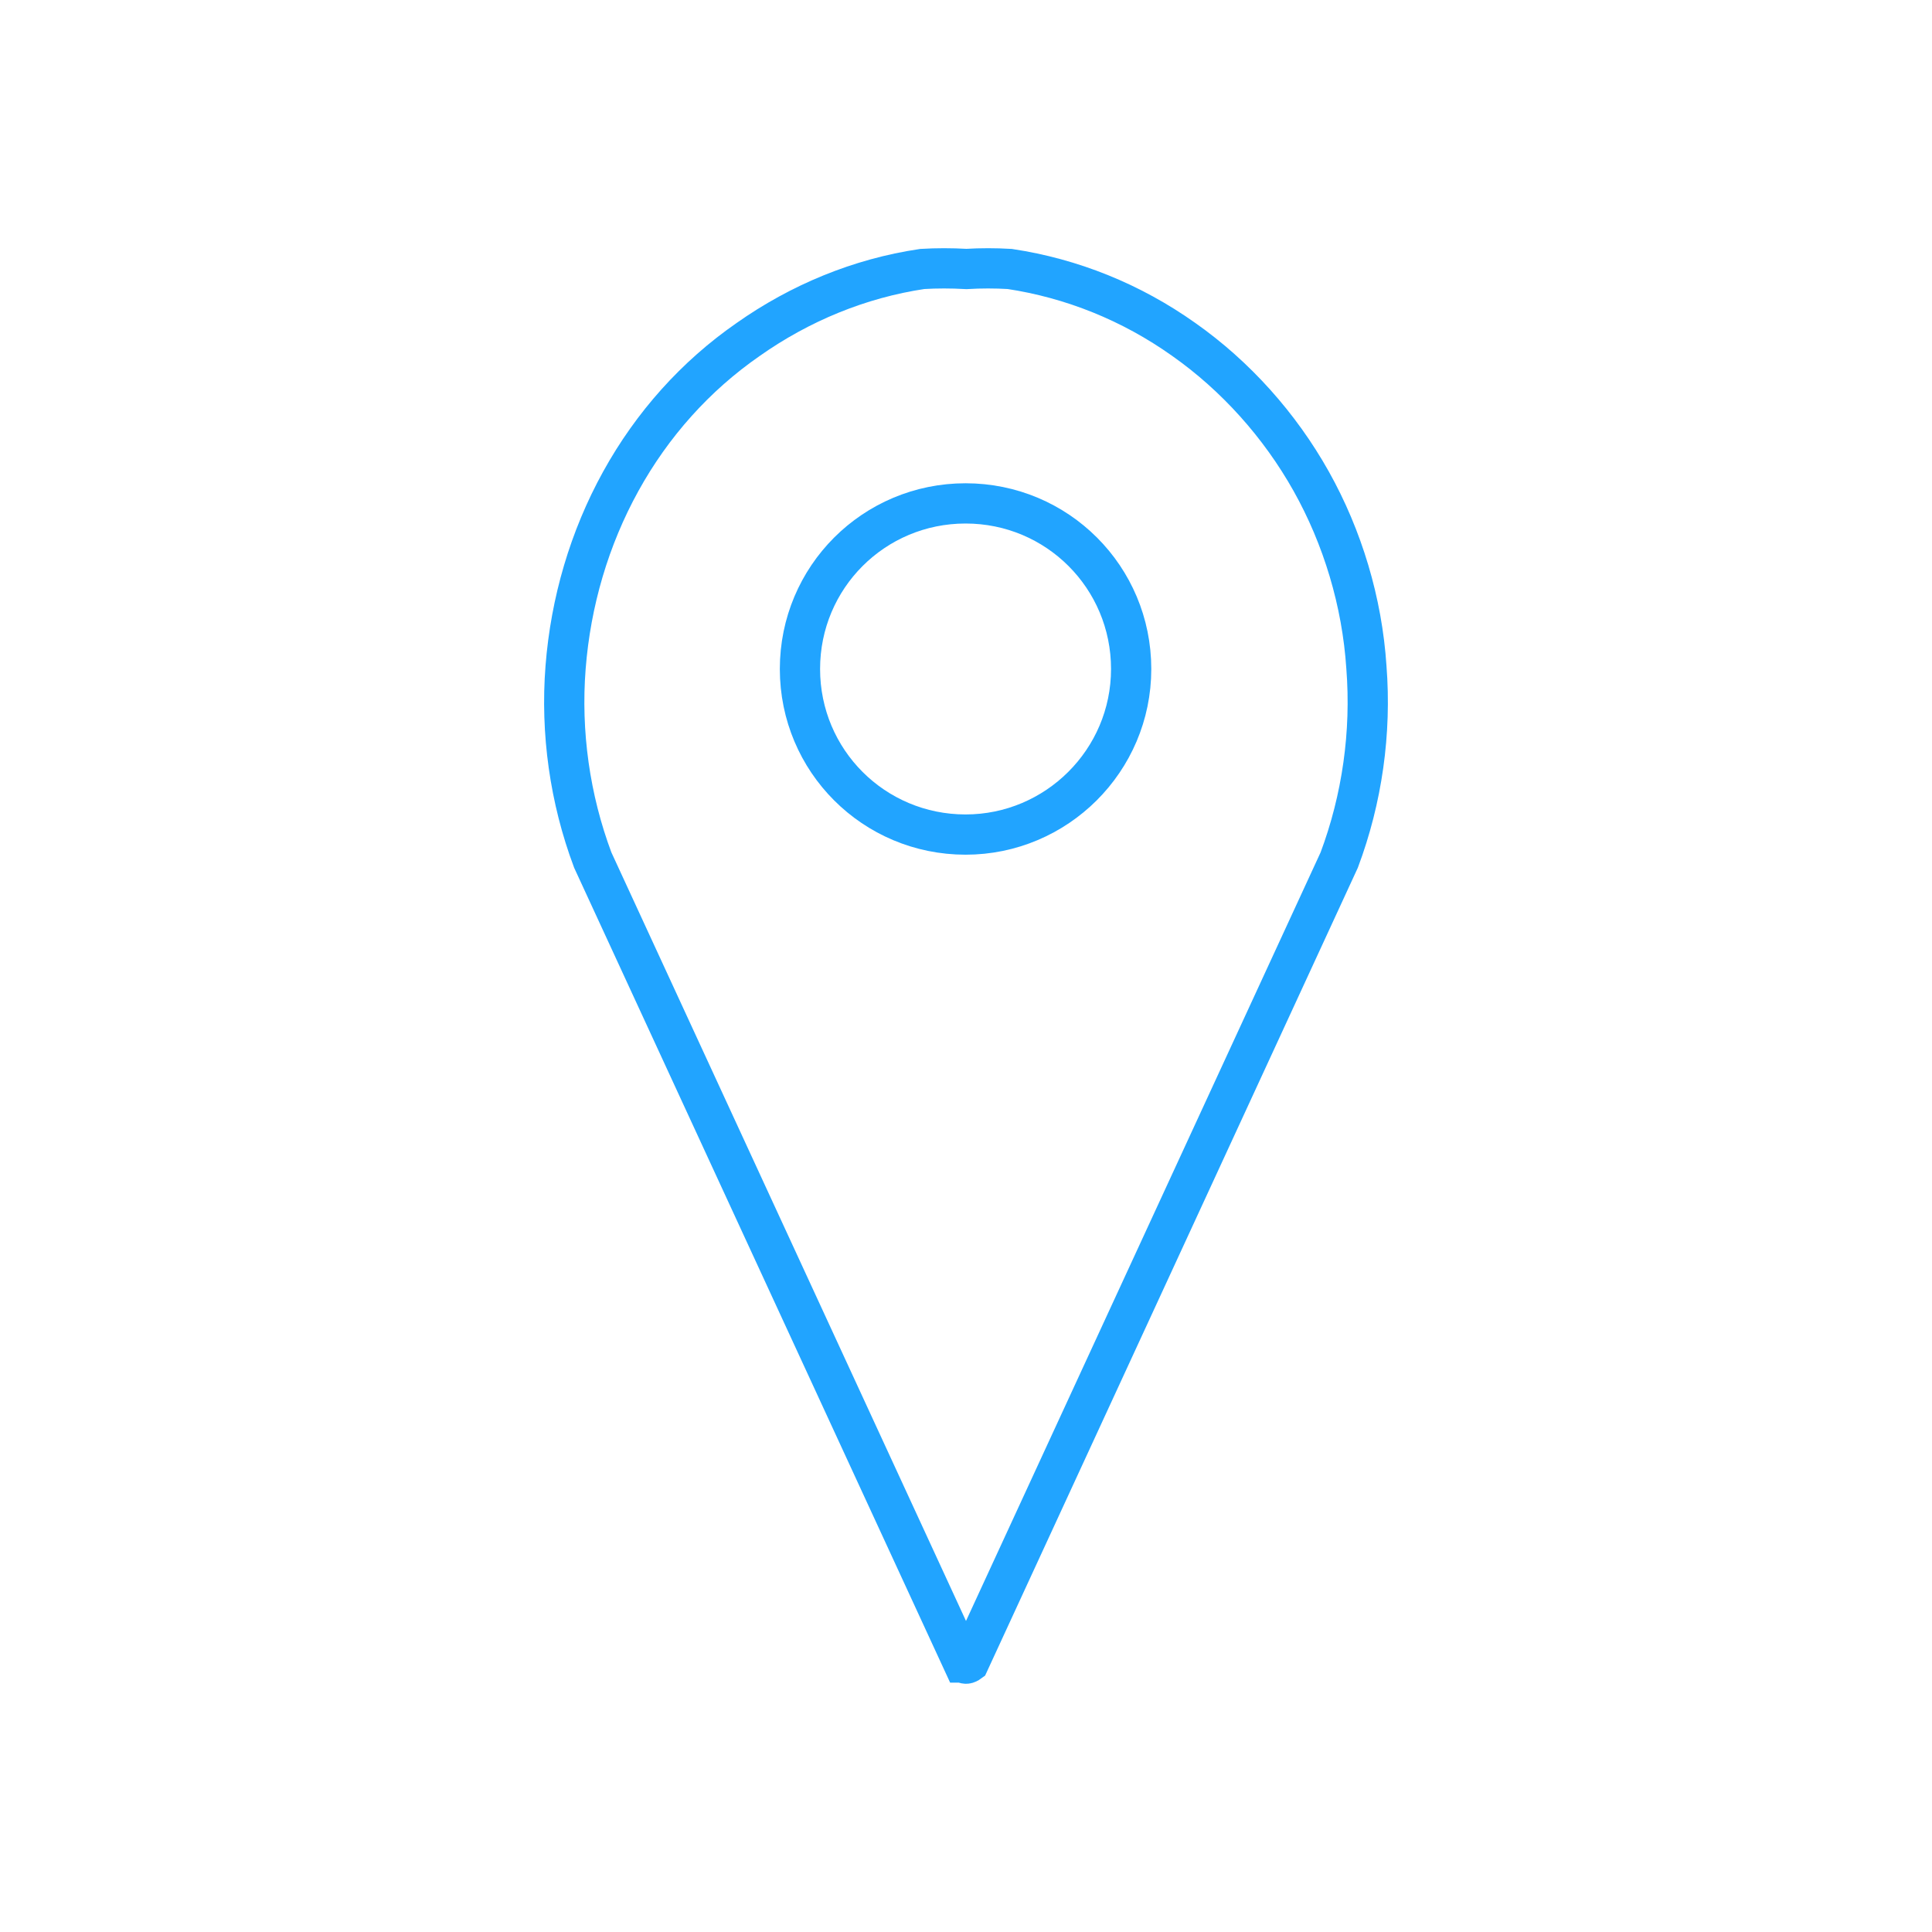<svg width="72" height="72" viewBox="0 0 72 72" fill="none" xmlns="http://www.w3.org/2000/svg">
<path d="M35.889 61.958L22.09 32.051C21.236 29.772 20.888 27.303 21.078 24.867C21.268 22.43 21.964 20.056 23.135 17.936C24.306 15.815 25.92 14.011 27.882 12.651C29.813 11.29 32.028 10.372 34.37 10.024C34.908 9.992 35.446 9.992 36.016 10.024C36.554 9.992 37.092 9.992 37.63 10.024C39.94 10.372 42.155 11.258 44.117 12.651C46.048 14.011 47.694 15.847 48.865 17.936C50.035 20.024 50.763 22.43 50.922 24.867C51.112 27.303 50.763 29.772 49.909 32.051L36.111 61.958C36.111 61.958 35.984 62.053 35.921 61.958H35.889Z" stroke="#21A4FF" stroke-width="1.5" stroke-miterlimit="10"/>
<path d="M35.984 31.102C39.37 31.102 42.155 28.349 42.155 24.931C42.155 21.513 39.402 18.76 35.984 18.76C32.566 18.76 29.812 21.513 29.812 24.931C29.812 28.349 32.566 31.102 35.984 31.102Z" stroke="#21A4FF" stroke-width="1.5" stroke-miterlimit="10"/>
</svg>

